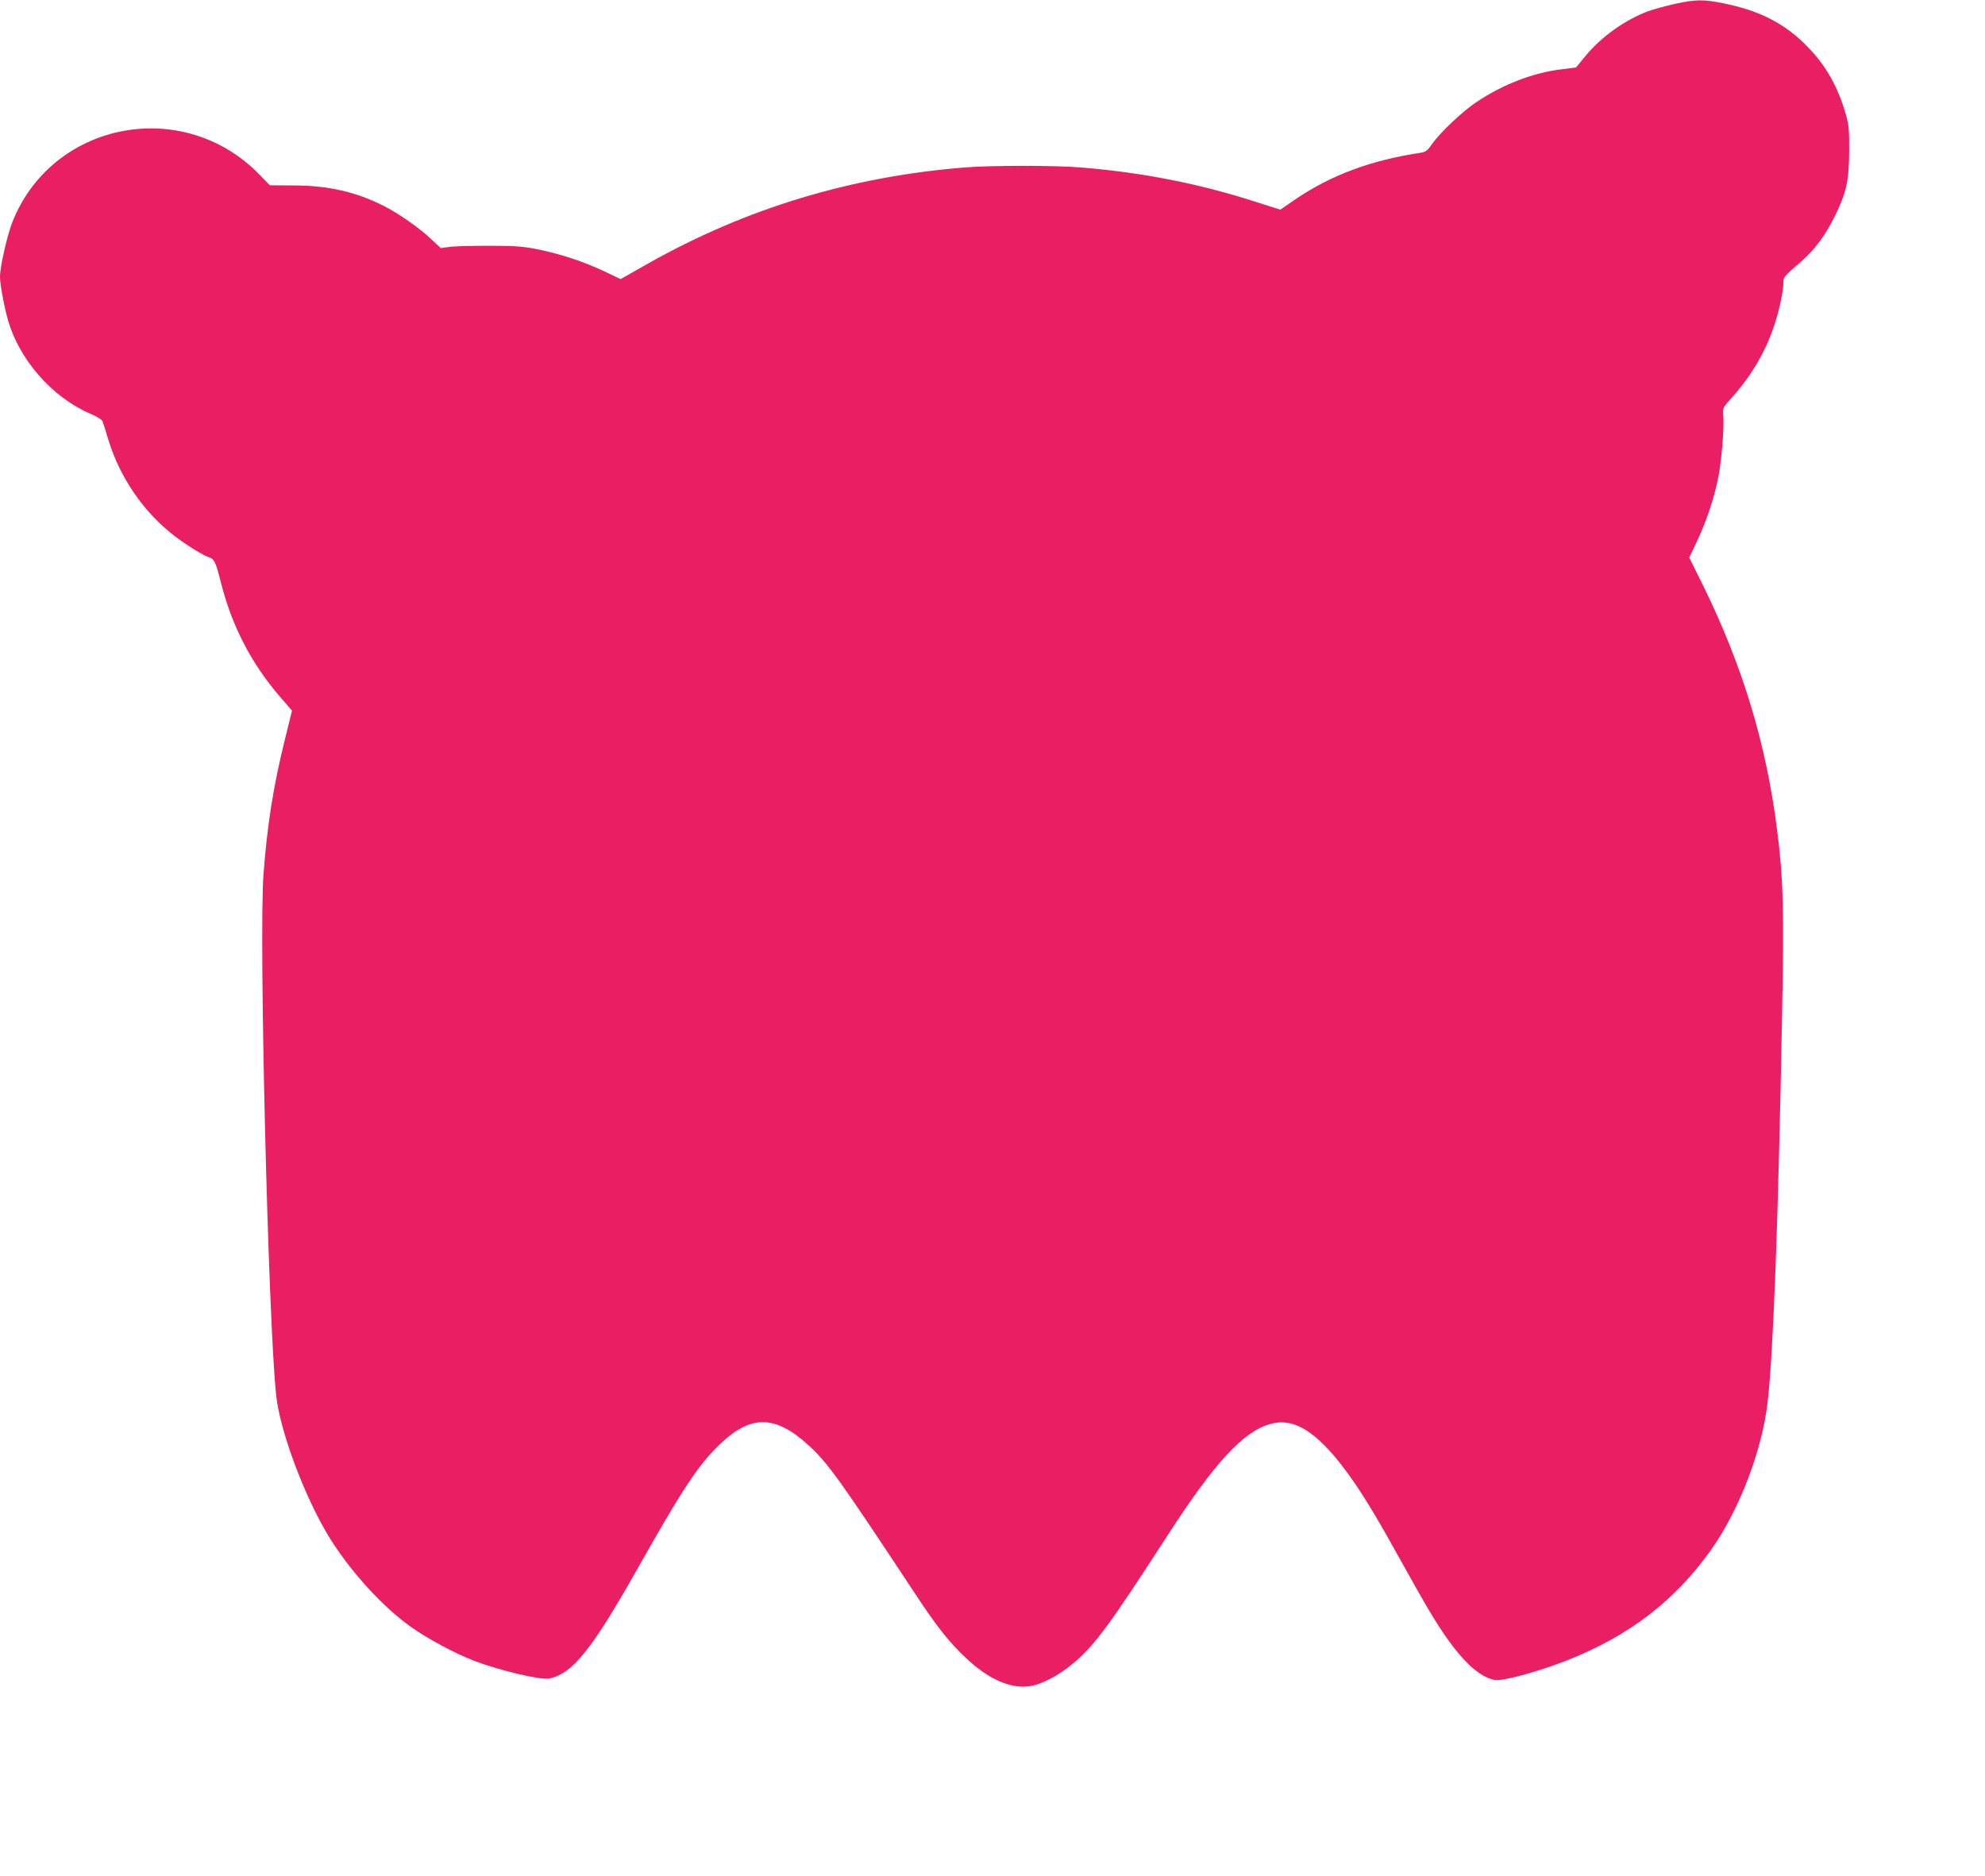 <?xml version="1.0" standalone="no"?>
<!DOCTYPE svg PUBLIC "-//W3C//DTD SVG 20010904//EN"
 "http://www.w3.org/TR/2001/REC-SVG-20010904/DTD/svg10.dtd">
<svg version="1.0" xmlns="http://www.w3.org/2000/svg"
 width="1280pt" height="1210pt" viewBox="0 0 1280 1210"
 preserveAspectRatio="xMidYMid meet">
<g transform="translate(0,1210) scale(0.1,-0.1)"
fill="#e91e63" stroke="none">
<path d="M10800 12075 c-58 -13 -135 -34 -171 -47 -149 -55 -305 -166 -406
-290 l-60 -73 -94 -12 c-184 -22 -379 -98 -548 -211 -93 -62 -238 -200 -289
-274 -26 -38 -39 -48 -70 -53 -320 -48 -576 -143 -807 -299 l-99 -68 -161 51
c-363 117 -730 189 -1125 221 -173 14 -575 14 -750 0 -734 -59 -1411 -264
-2040 -619 l-178 -101 -107 51 c-134 63 -280 111 -427 141 -95 19 -145 23
-318 23 -113 0 -228 -3 -257 -8 l-51 -7 -64 60 c-70 67 -210 165 -301 211
-180 91 -356 132 -579 133 l-158 1 -66 68 c-493 509 -1342 343 -1596 -310 -33
-86 -78 -285 -78 -348 0 -44 21 -163 46 -259 69 -267 287 -519 543 -627 36
-15 69 -36 72 -46 4 -10 22 -65 39 -123 75 -244 230 -468 430 -620 77 -58 182
-123 218 -134 34 -11 44 -32 77 -165 71 -279 195 -519 381 -735 l77 -89 -46
-186 c-75 -304 -114 -552 -138 -871 -30 -398 30 -2877 82 -3360 25 -234 189
-669 349 -925 135 -215 340 -440 520 -567 104 -75 284 -171 406 -218 168 -64
431 -126 487 -115 149 33 271 184 558 691 309 548 406 694 554 832 192 179
348 174 558 -18 124 -113 200 -219 680 -946 146 -222 223 -320 334 -425 142
-135 285 -200 408 -184 77 9 195 71 288 150 140 120 228 239 607 825 302 467
485 666 659 716 166 49 329 -65 543 -376 82 -119 162 -254 318 -535 67 -121
145 -258 173 -304 163 -272 295 -410 413 -435 49 -11 279 52 468 126 399 157
693 382 926 708 184 257 335 650 369 965 37 330 68 1181 92 2470 14 701 8 903
-32 1215 -71 558 -223 1058 -478 1576 l-88 178 49 104 c61 129 111 278 138
413 22 111 39 326 32 401 -4 47 -3 49 61 120 161 182 262 383 311 620 9 43 16
93 16 113 0 39 1 40 114 138 89 78 157 170 217 292 76 155 92 229 93 420 1
138 -2 171 -22 239 -50 175 -127 311 -241 429 -146 153 -312 239 -550 286
-127 26 -177 25 -311 -4z"/>
</g>
</svg>

